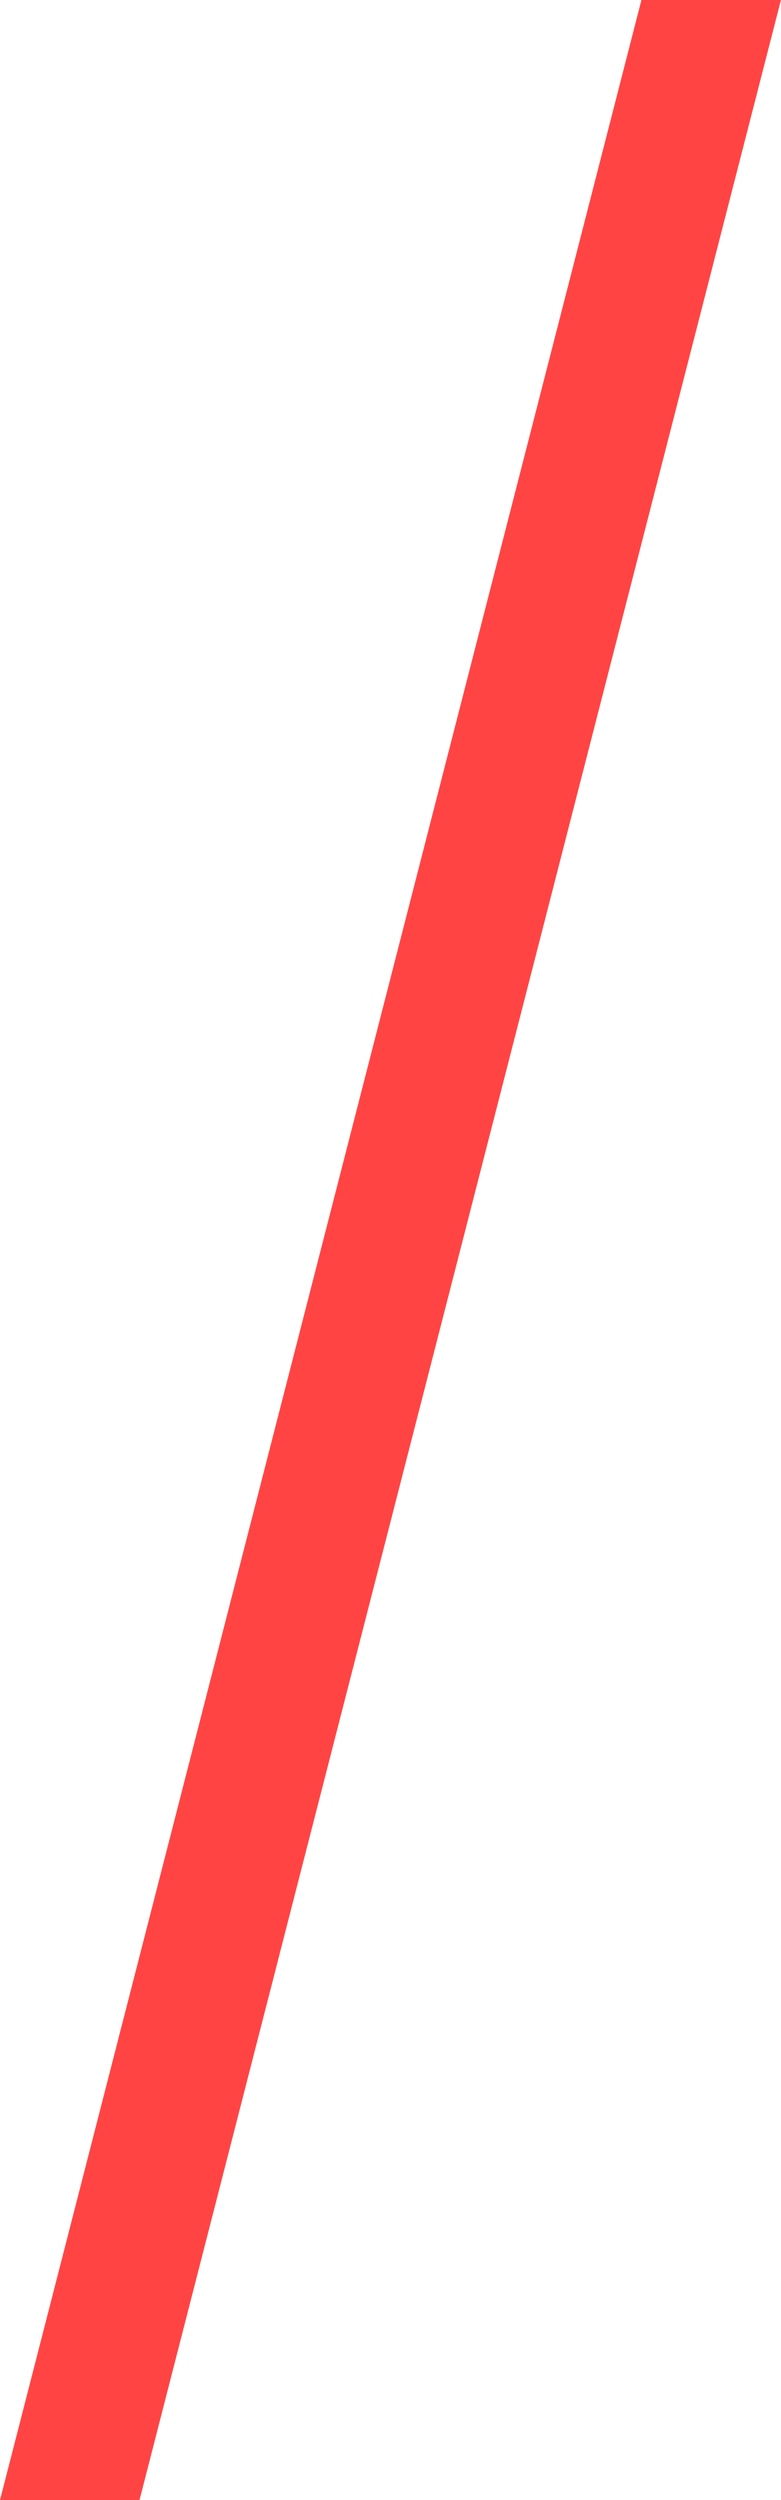 <svg xmlns="http://www.w3.org/2000/svg" width="13.783" height="44.096" viewBox="0 0 13.783 44.096">
  <g id="Group_17599" data-name="Group 17599" transform="translate(-87 -986.025)">
    <path id="Path_5623" data-name="Path 5623" d="M306.873,247.34l11.321-44.1h2.462l-11.321,44.1Z" transform="translate(-219.873 782.781)" fill="#ff4443"/>
  </g>
</svg>
